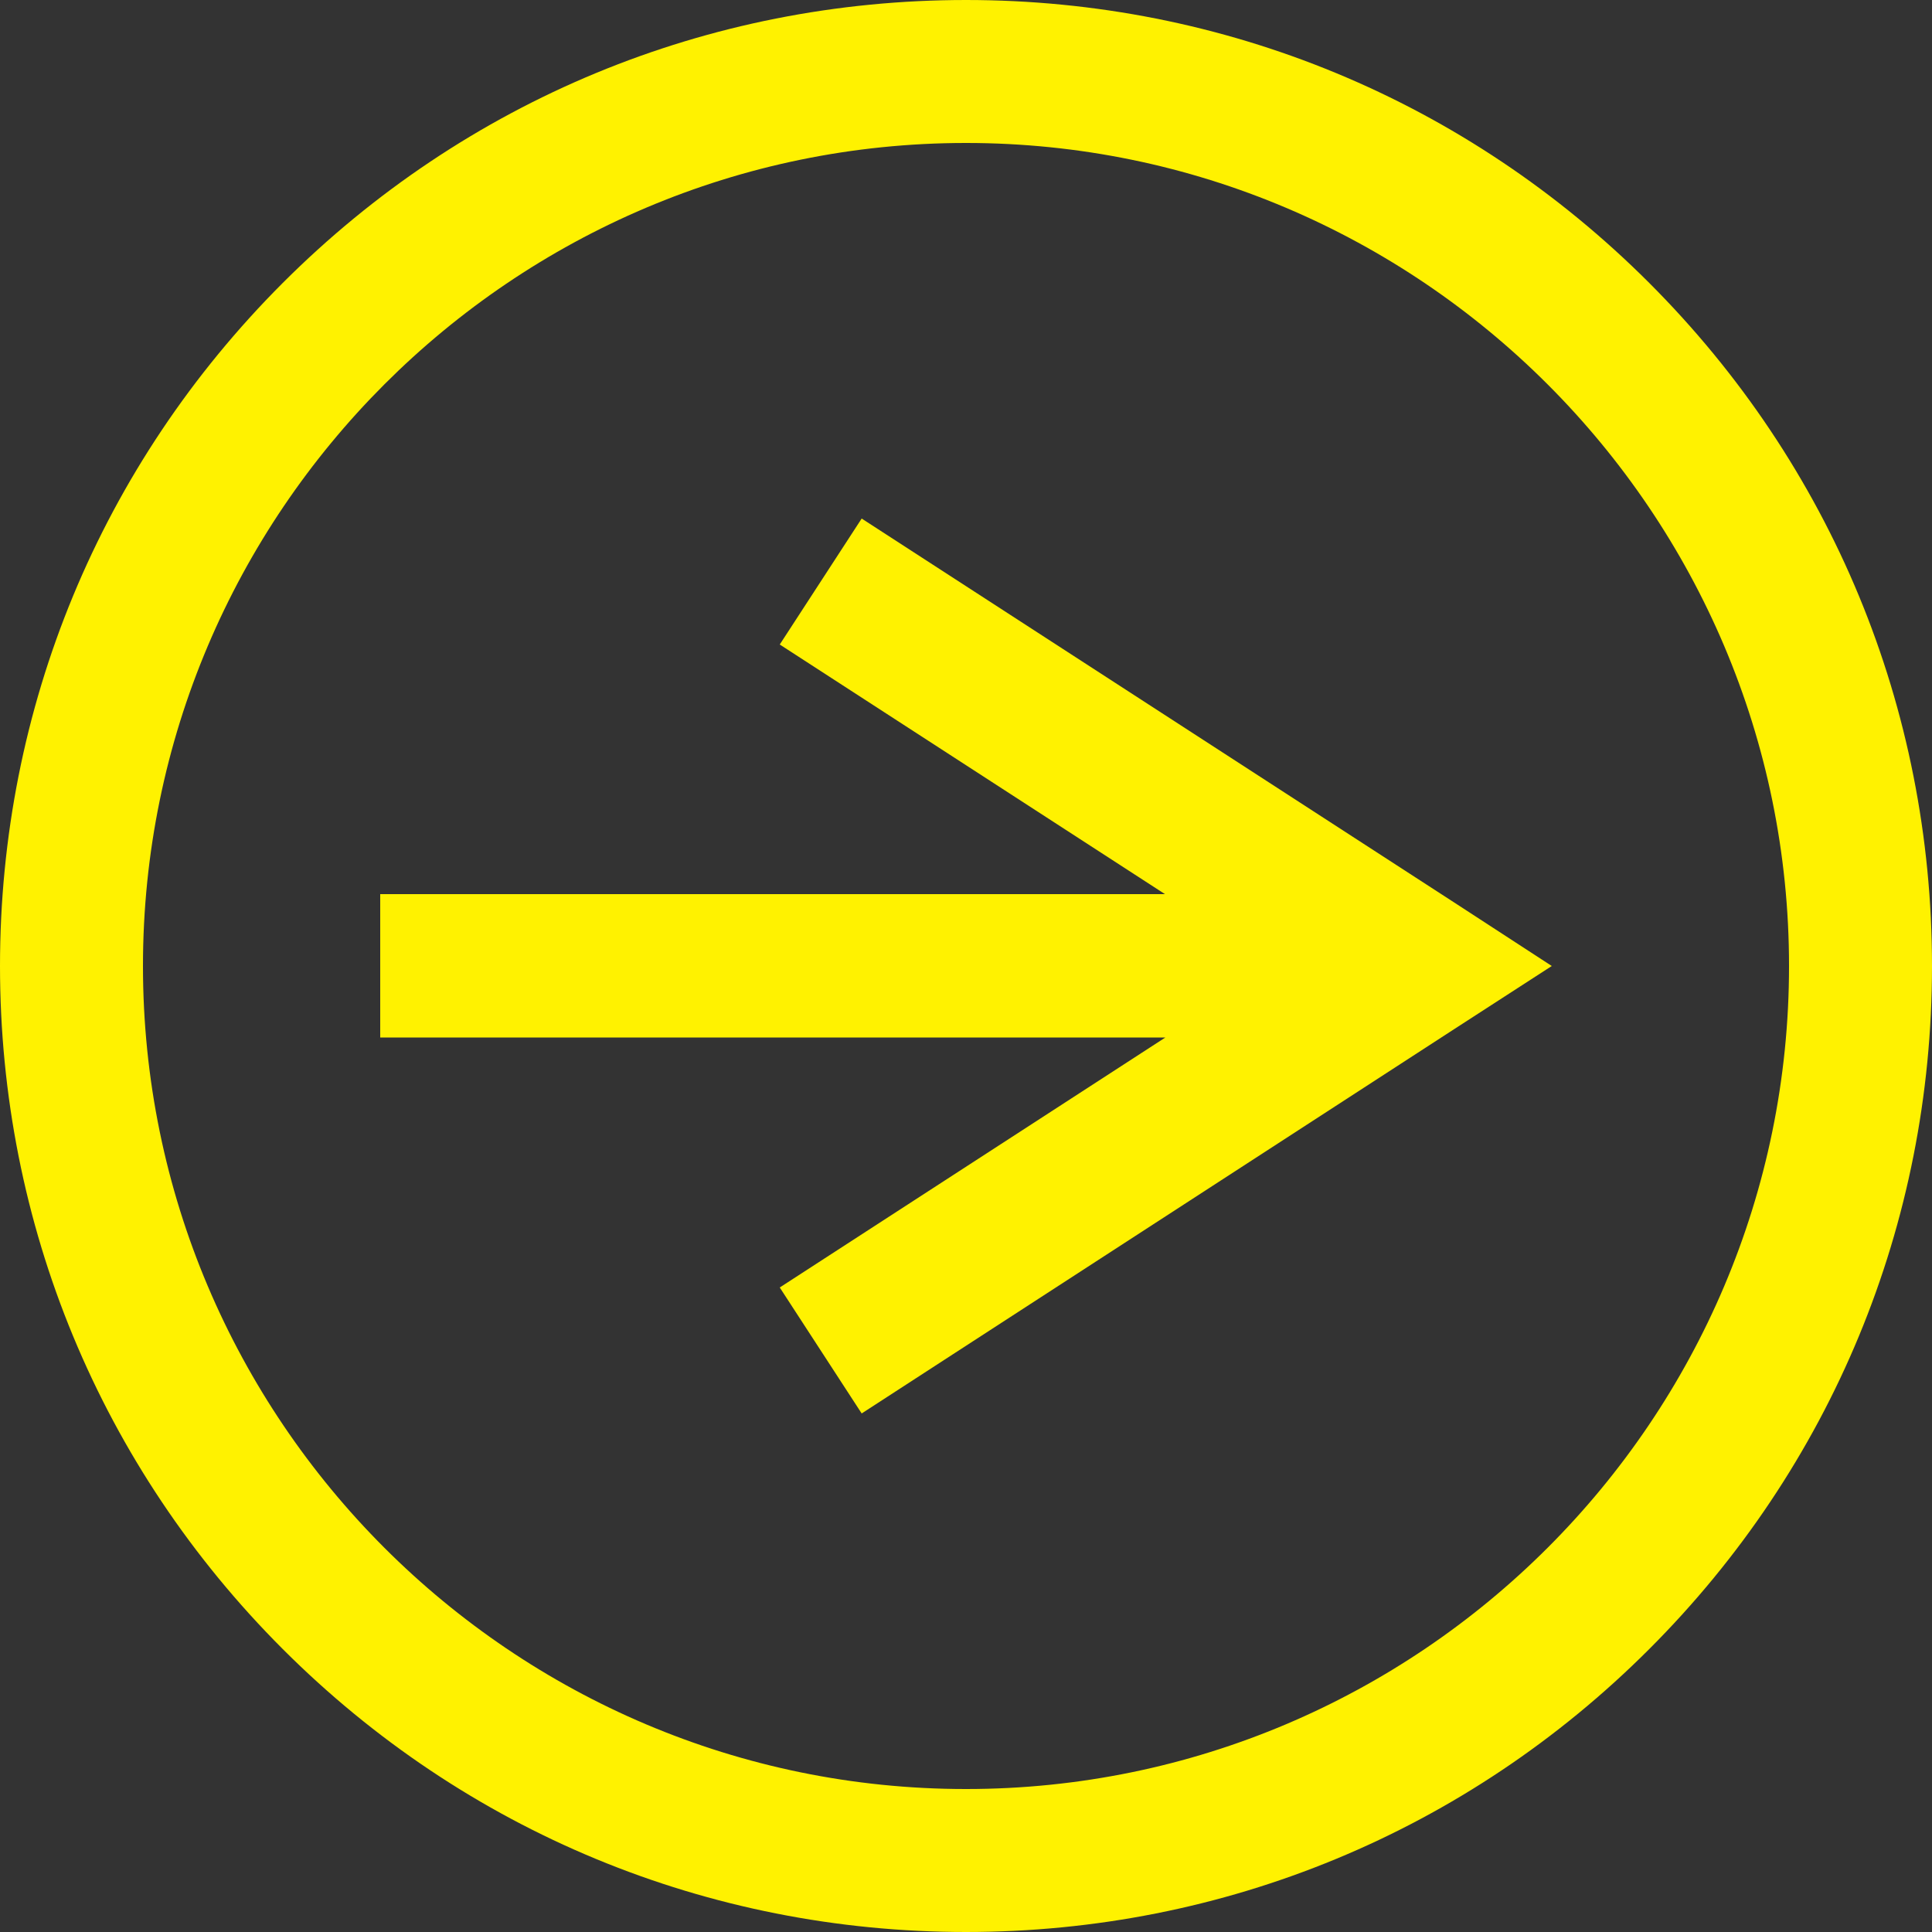 <?xml version="1.0" encoding="utf-8"?>
<!-- Generator: Adobe Illustrator 21.0.0, SVG Export Plug-In . SVG Version: 6.00 Build 0)  -->
<svg version="1.1" id="Layer_1" xmlns="http://www.w3.org/2000/svg" xmlns:xlink="http://www.w3.org/1999/xlink" x="0px" y="0px"
	 viewBox="0 0 500 500" style="enable-background:new 0 0 500 500;" xml:space="preserve">
<rect x="0" y="0" width="500" height="500" fill="#333333" stroke="none"/>
<style type="text/css">
	.st0{fill:#FFF200;}
</style>
<g>
	<polygon class="st0" points="376.4,233.6 223,134.2 201.8,166.8 301.5,231.4 98.4,231.4 98.4,268.5 301.6,268.5 201.8,333.2 
		212.4,349.5 223,365.8 376.4,266.3 401.6,250 	"/>
	<g>
		<path class="st0" d="M250,500c-66.8,0-129.6-26-176.8-73.2S0,316.8,0,250S26,120.4,73.2,73.2S183.2,0,250,0s129.6,26,176.8,73.2
			S500,183.2,500,250s-26,129.6-73.2,176.8S316.8,500,250,500z M250,37C132.6,37,37,132.6,37,250s95.5,213,213,213
			c117.4,0,213-95.5,213-213C463,132.6,367.4,37,250,37z"/>
	</g>
</g>
</svg>
